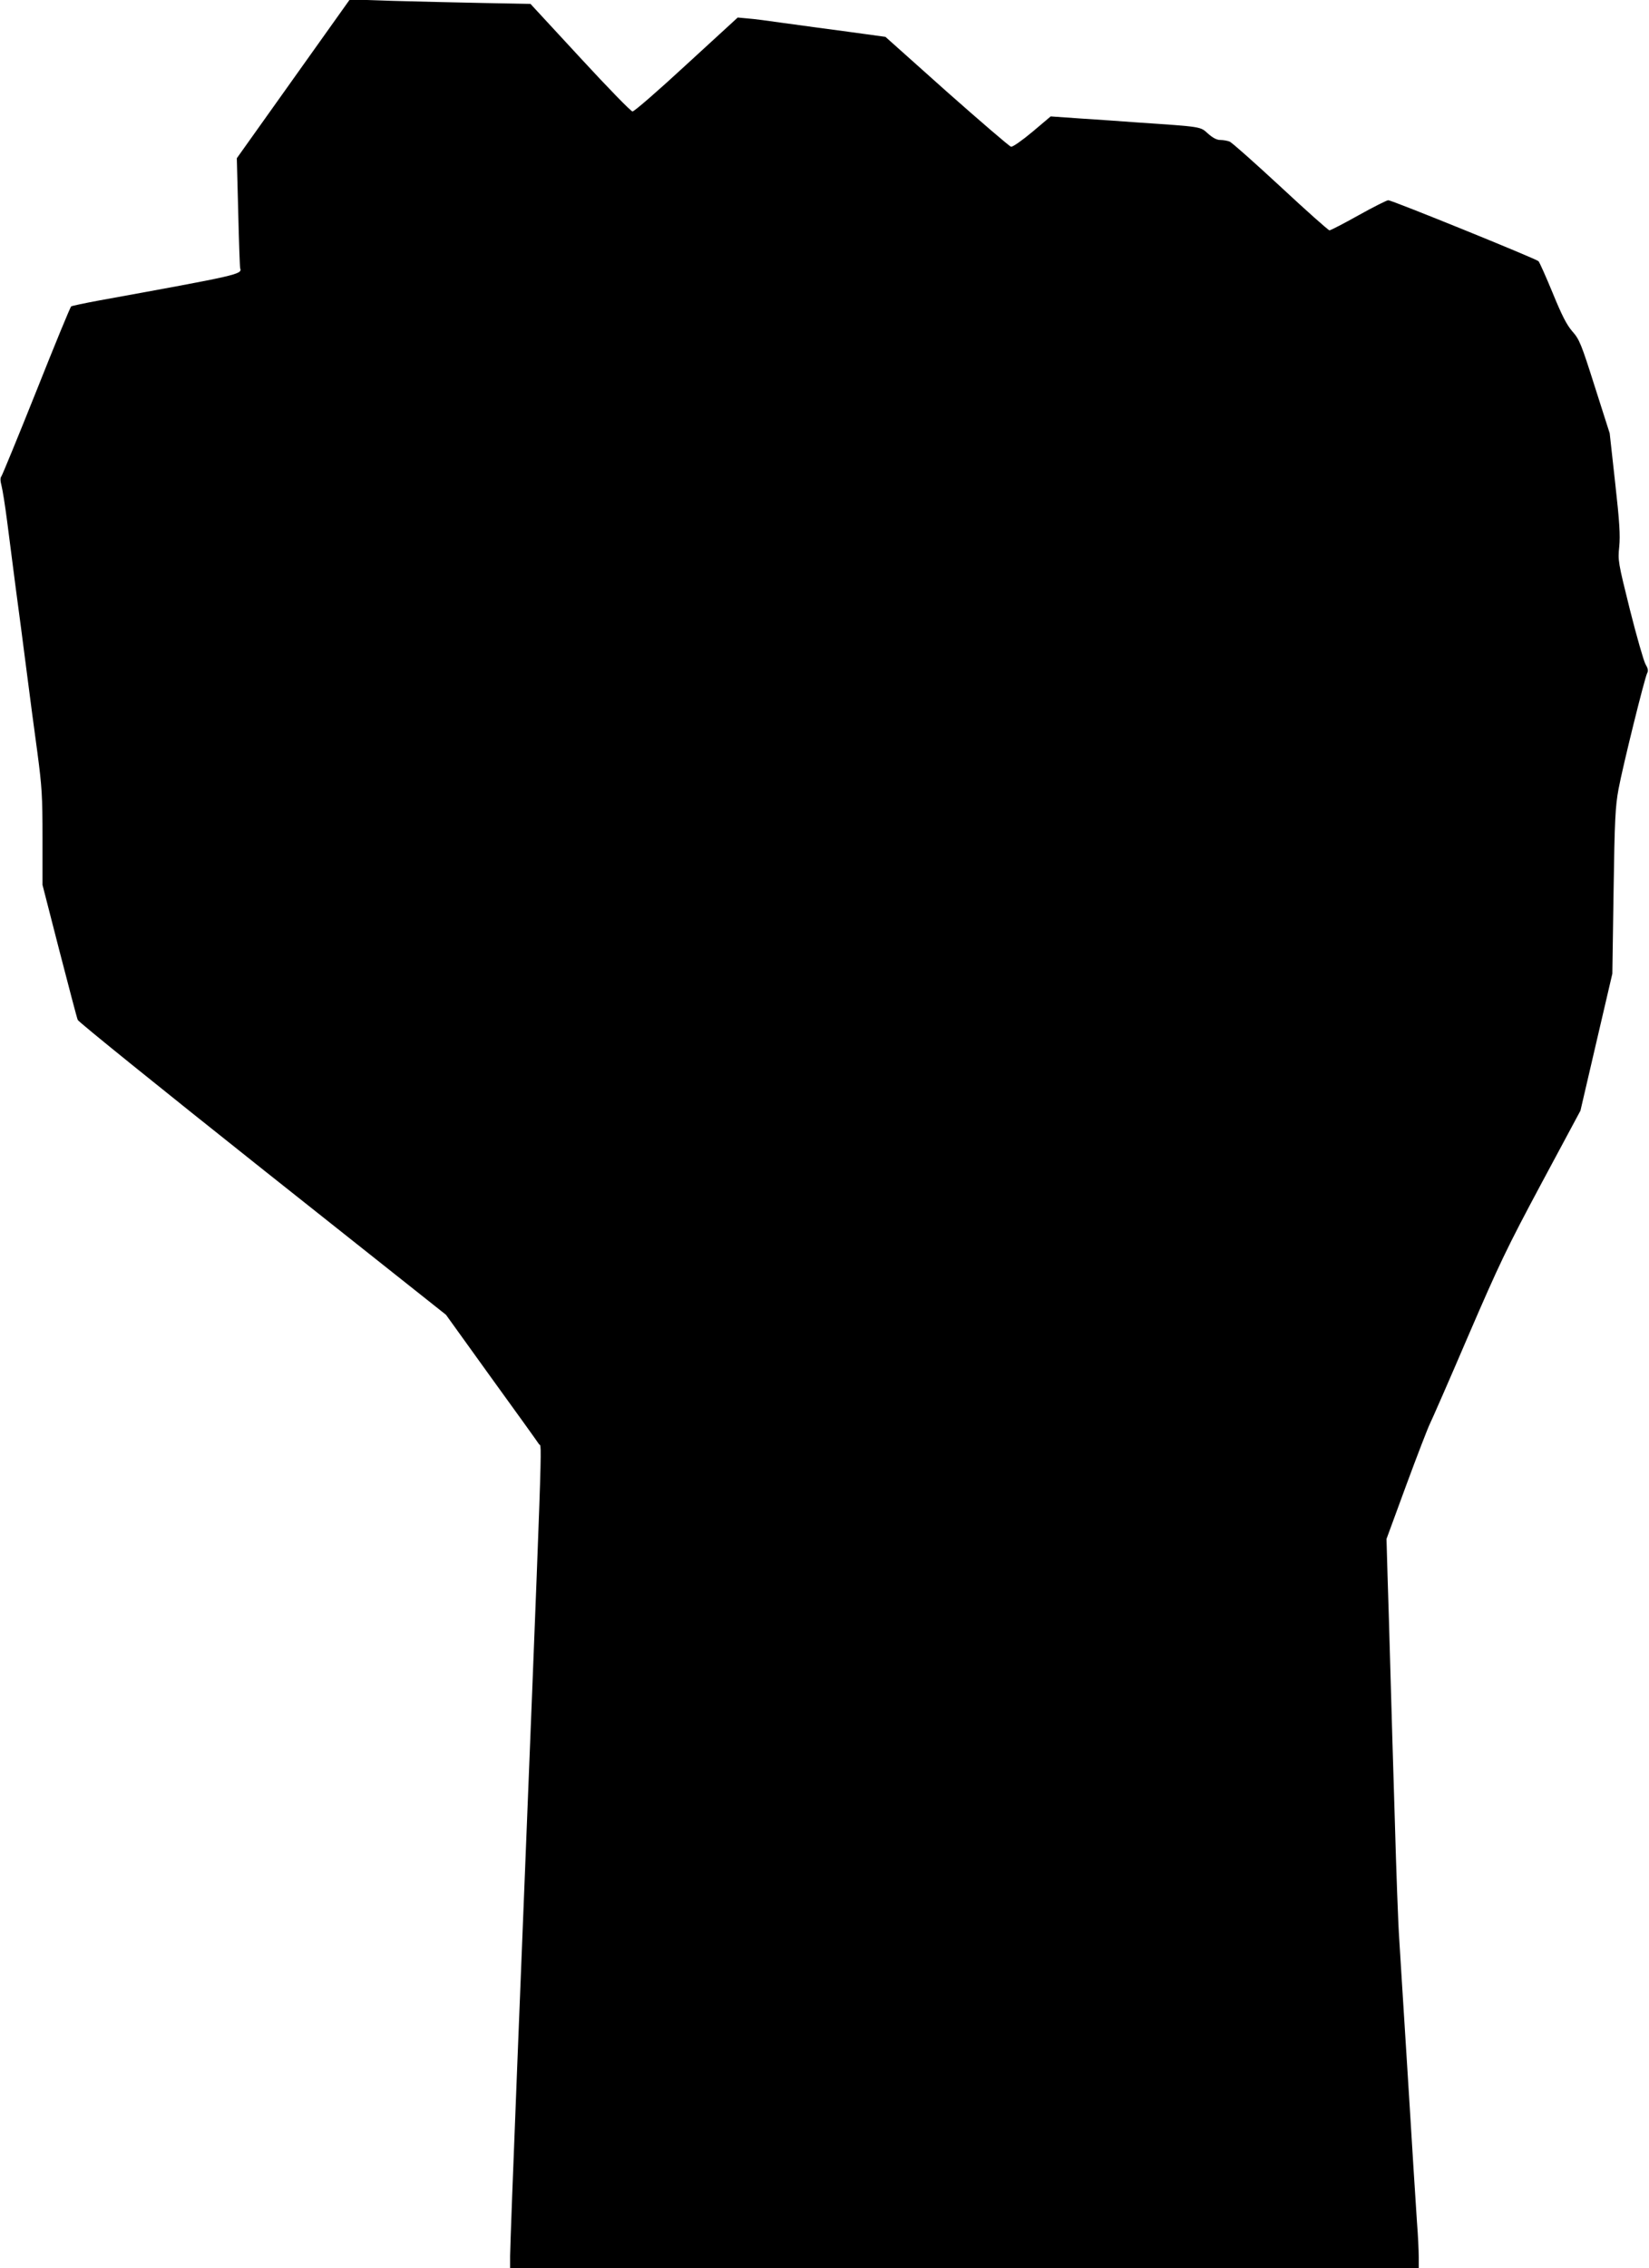 <?xml version="1.0" standalone="no"?>
<!DOCTYPE svg PUBLIC "-//W3C//DTD SVG 20010904//EN"
 "http://www.w3.org/TR/2001/REC-SVG-20010904/DTD/svg10.dtd">
<svg version="1.0" xmlns="http://www.w3.org/2000/svg"
 width="931pt" height="1280pt" viewBox="0 0 931 1280"
 preserveAspectRatio="xMidYMid meet">
<g transform="translate(0,1280) scale(0.1,-0.1)"
fill="#000000" stroke="none">
<path d="M1656 12355 l-319 -448 8 -305 c4 -168 9 -310 11 -316 12 -34 -5 -38
-798 -182 -81 -15 -151 -30 -156 -33 -5 -3 -93 -217 -196 -476 -103 -258 -193
-476 -198 -483 -7 -8 -7 -25 1 -55 6 -23 20 -112 31 -197 11 -85 33 -256 49
-380 17 -124 44 -333 61 -465 17 -132 44 -339 61 -461 26 -196 29 -249 29
-484 l0 -264 95 -370 c53 -204 99 -381 104 -392 5 -12 475 -391 1044 -843
l1035 -821 254 -353 c140 -193 262 -363 271 -377 18 -28 27 240 -123 -3514
-22 -549 -40 -1030 -40 -1067 l0 -69 2565 0 2565 0 0 62 c0 34 -4 123 -10 197
-5 75 -14 215 -20 311 -6 96 -15 243 -20 325 -5 83 -14 227 -20 320 -24 377
-31 497 -40 640 -6 83 -17 384 -25 670 -9 286 -20 666 -25 845 -5 179 -12 420
-16 535 l-6 210 112 305 c62 168 122 323 133 345 11 22 109 245 216 495 177
410 218 496 415 864 l219 408 90 387 90 386 7 465 c6 407 10 479 28 577 24
129 148 630 162 655 7 13 4 26 -10 50 -10 18 -50 157 -88 308 -67 269 -68 277
-60 355 6 64 2 137 -23 360 l-31 280 -84 263 c-77 243 -87 267 -127 312 -32
37 -59 90 -111 217 -38 92 -74 173 -80 179 -14 14 -827 344 -848 344 -8 0 -84
-38 -168 -85 -84 -47 -158 -85 -164 -85 -6 0 -131 111 -276 246 -146 135 -275
250 -288 255 -13 5 -36 9 -53 9 -19 0 -42 12 -69 36 -44 40 -31 38 -400 63
-80 6 -222 16 -317 22 l-171 12 -103 -87 c-59 -49 -111 -86 -121 -84 -9 2
-172 142 -363 311 l-346 309 -212 29 c-117 15 -279 38 -362 49 -82 12 -175 24
-205 26 l-55 5 -289 -265 c-159 -147 -296 -266 -305 -265 -9 0 -142 137 -296
304 l-280 303 -265 5 c-146 3 -375 8 -510 12 l-245 8 -319 -448z"/>
</g>
</svg>
